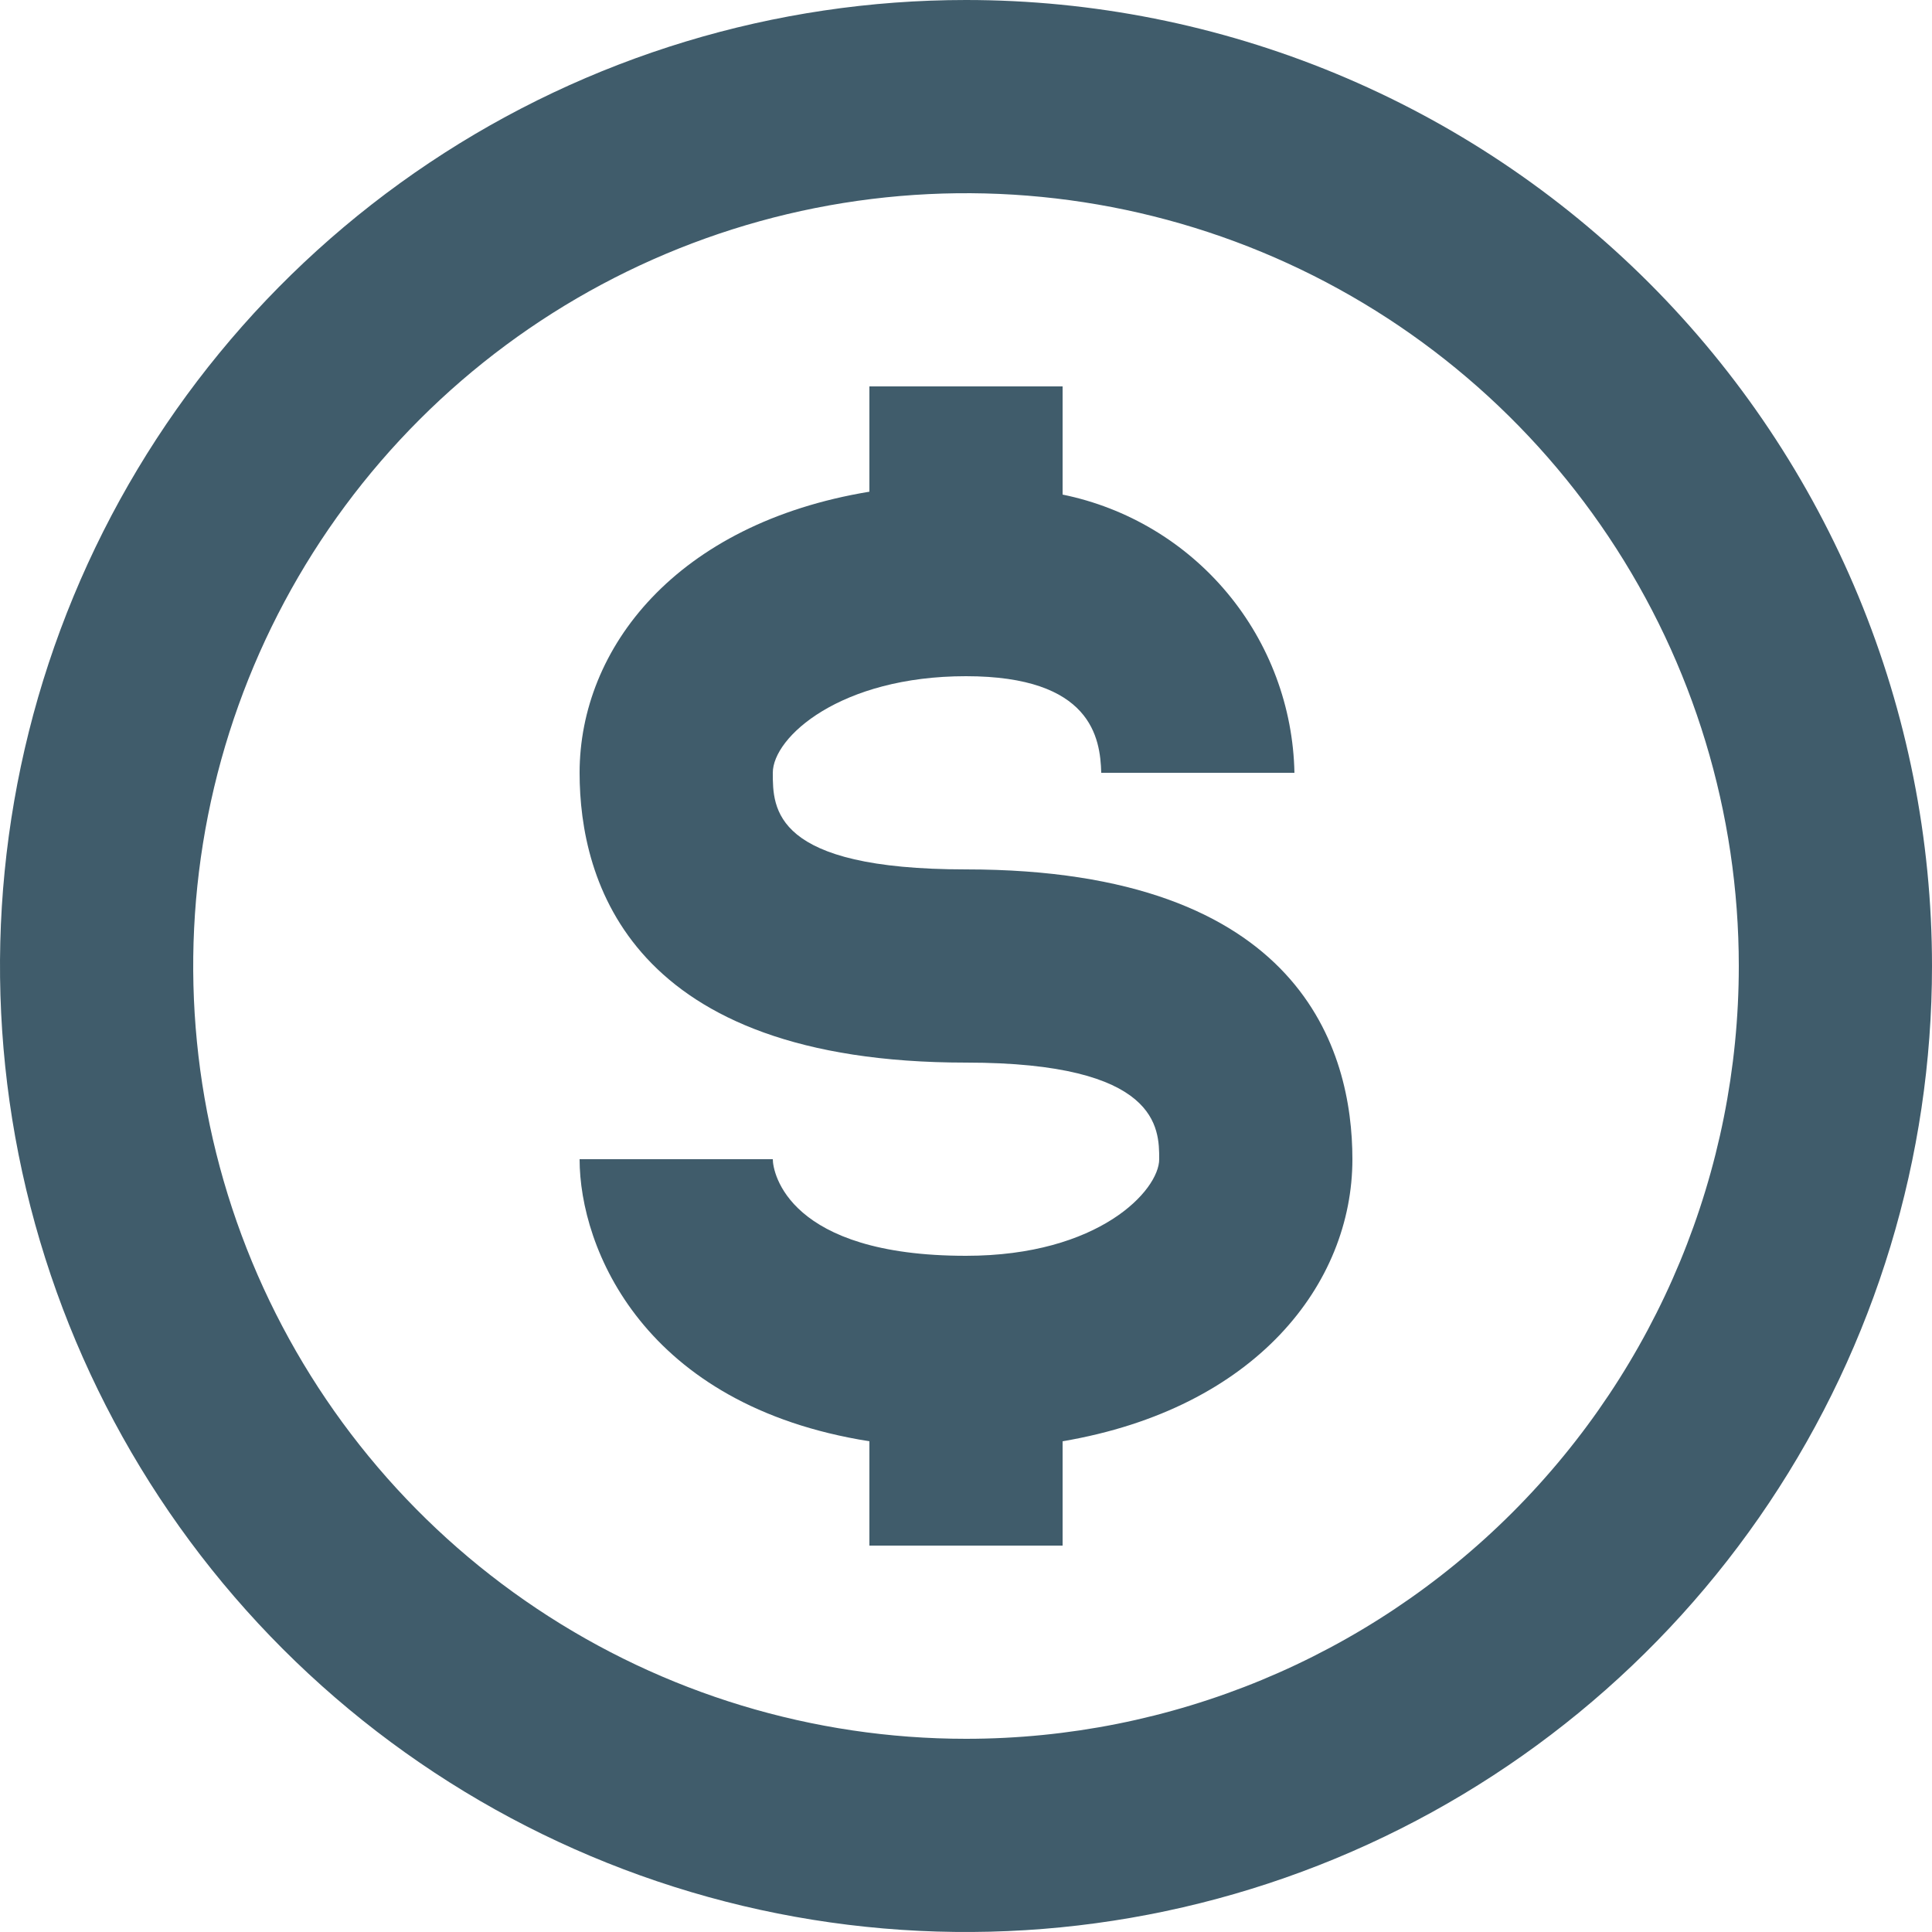 <svg xmlns="http://www.w3.org/2000/svg" width="50" height="50" viewBox="0 0 50 50" fill="none"><path d="M25 0C20.055 0 15.222 1.466 11.111 4.213C7 6.96 3.795 10.865 1.903 15.433C0.011 20.001 -0.484 25.028 0.48 29.877C1.445 34.727 3.826 39.181 7.322 42.678C10.819 46.174 15.273 48.555 20.123 49.52C24.972 50.484 29.999 49.989 34.567 48.097C39.135 46.205 43.04 43.001 45.787 38.889C48.534 34.778 50 29.945 50 25C50 21.717 49.353 18.466 48.097 15.433C46.841 12.4 44.999 9.644 42.678 7.322C40.356 5.001 37.6 3.159 34.567 1.903C31.534 0.647 28.283 0 25 0ZM25 45C21.044 45 17.178 43.827 13.889 41.629C10.6 39.432 8.036 36.308 6.522 32.654C5.009 28.999 4.613 24.978 5.384 21.098C6.156 17.219 8.061 13.655 10.858 10.858C13.655 8.061 17.219 6.156 21.098 5.384C24.978 4.613 28.999 5.009 32.654 6.522C36.308 8.036 39.432 10.6 41.629 13.889C43.827 17.178 45 21.044 45 25C45 30.304 42.893 35.391 39.142 39.142C35.391 42.893 30.304 45 25 45Z" fill="#405C6B"/><path d="M25 22.5C20 22.5 20 20.925 20 20C20 19.075 21.75 17.5 25 17.5C28.25 17.5 28.475 19.1 28.5 20H33.5C33.466 18.297 32.854 16.656 31.763 15.347C30.673 14.039 29.169 13.14 27.5 12.8V10H22.5V12.725C17.5 13.55 15 16.775 15 20C15 22.8 16.3 27.5 25 27.5C30 27.5 30 29.2 30 30C30 30.8 28.45 32.5 25 32.5C20.4 32.5 20 30.35 20 30H15C15 32.3 16.65 36.375 22.5 37.3V40H27.5V37.3C32.5 36.45 35 33.225 35 30C35 27.2 33.7 22.5 25 22.5Z" fill="#405C6B"/></svg>
